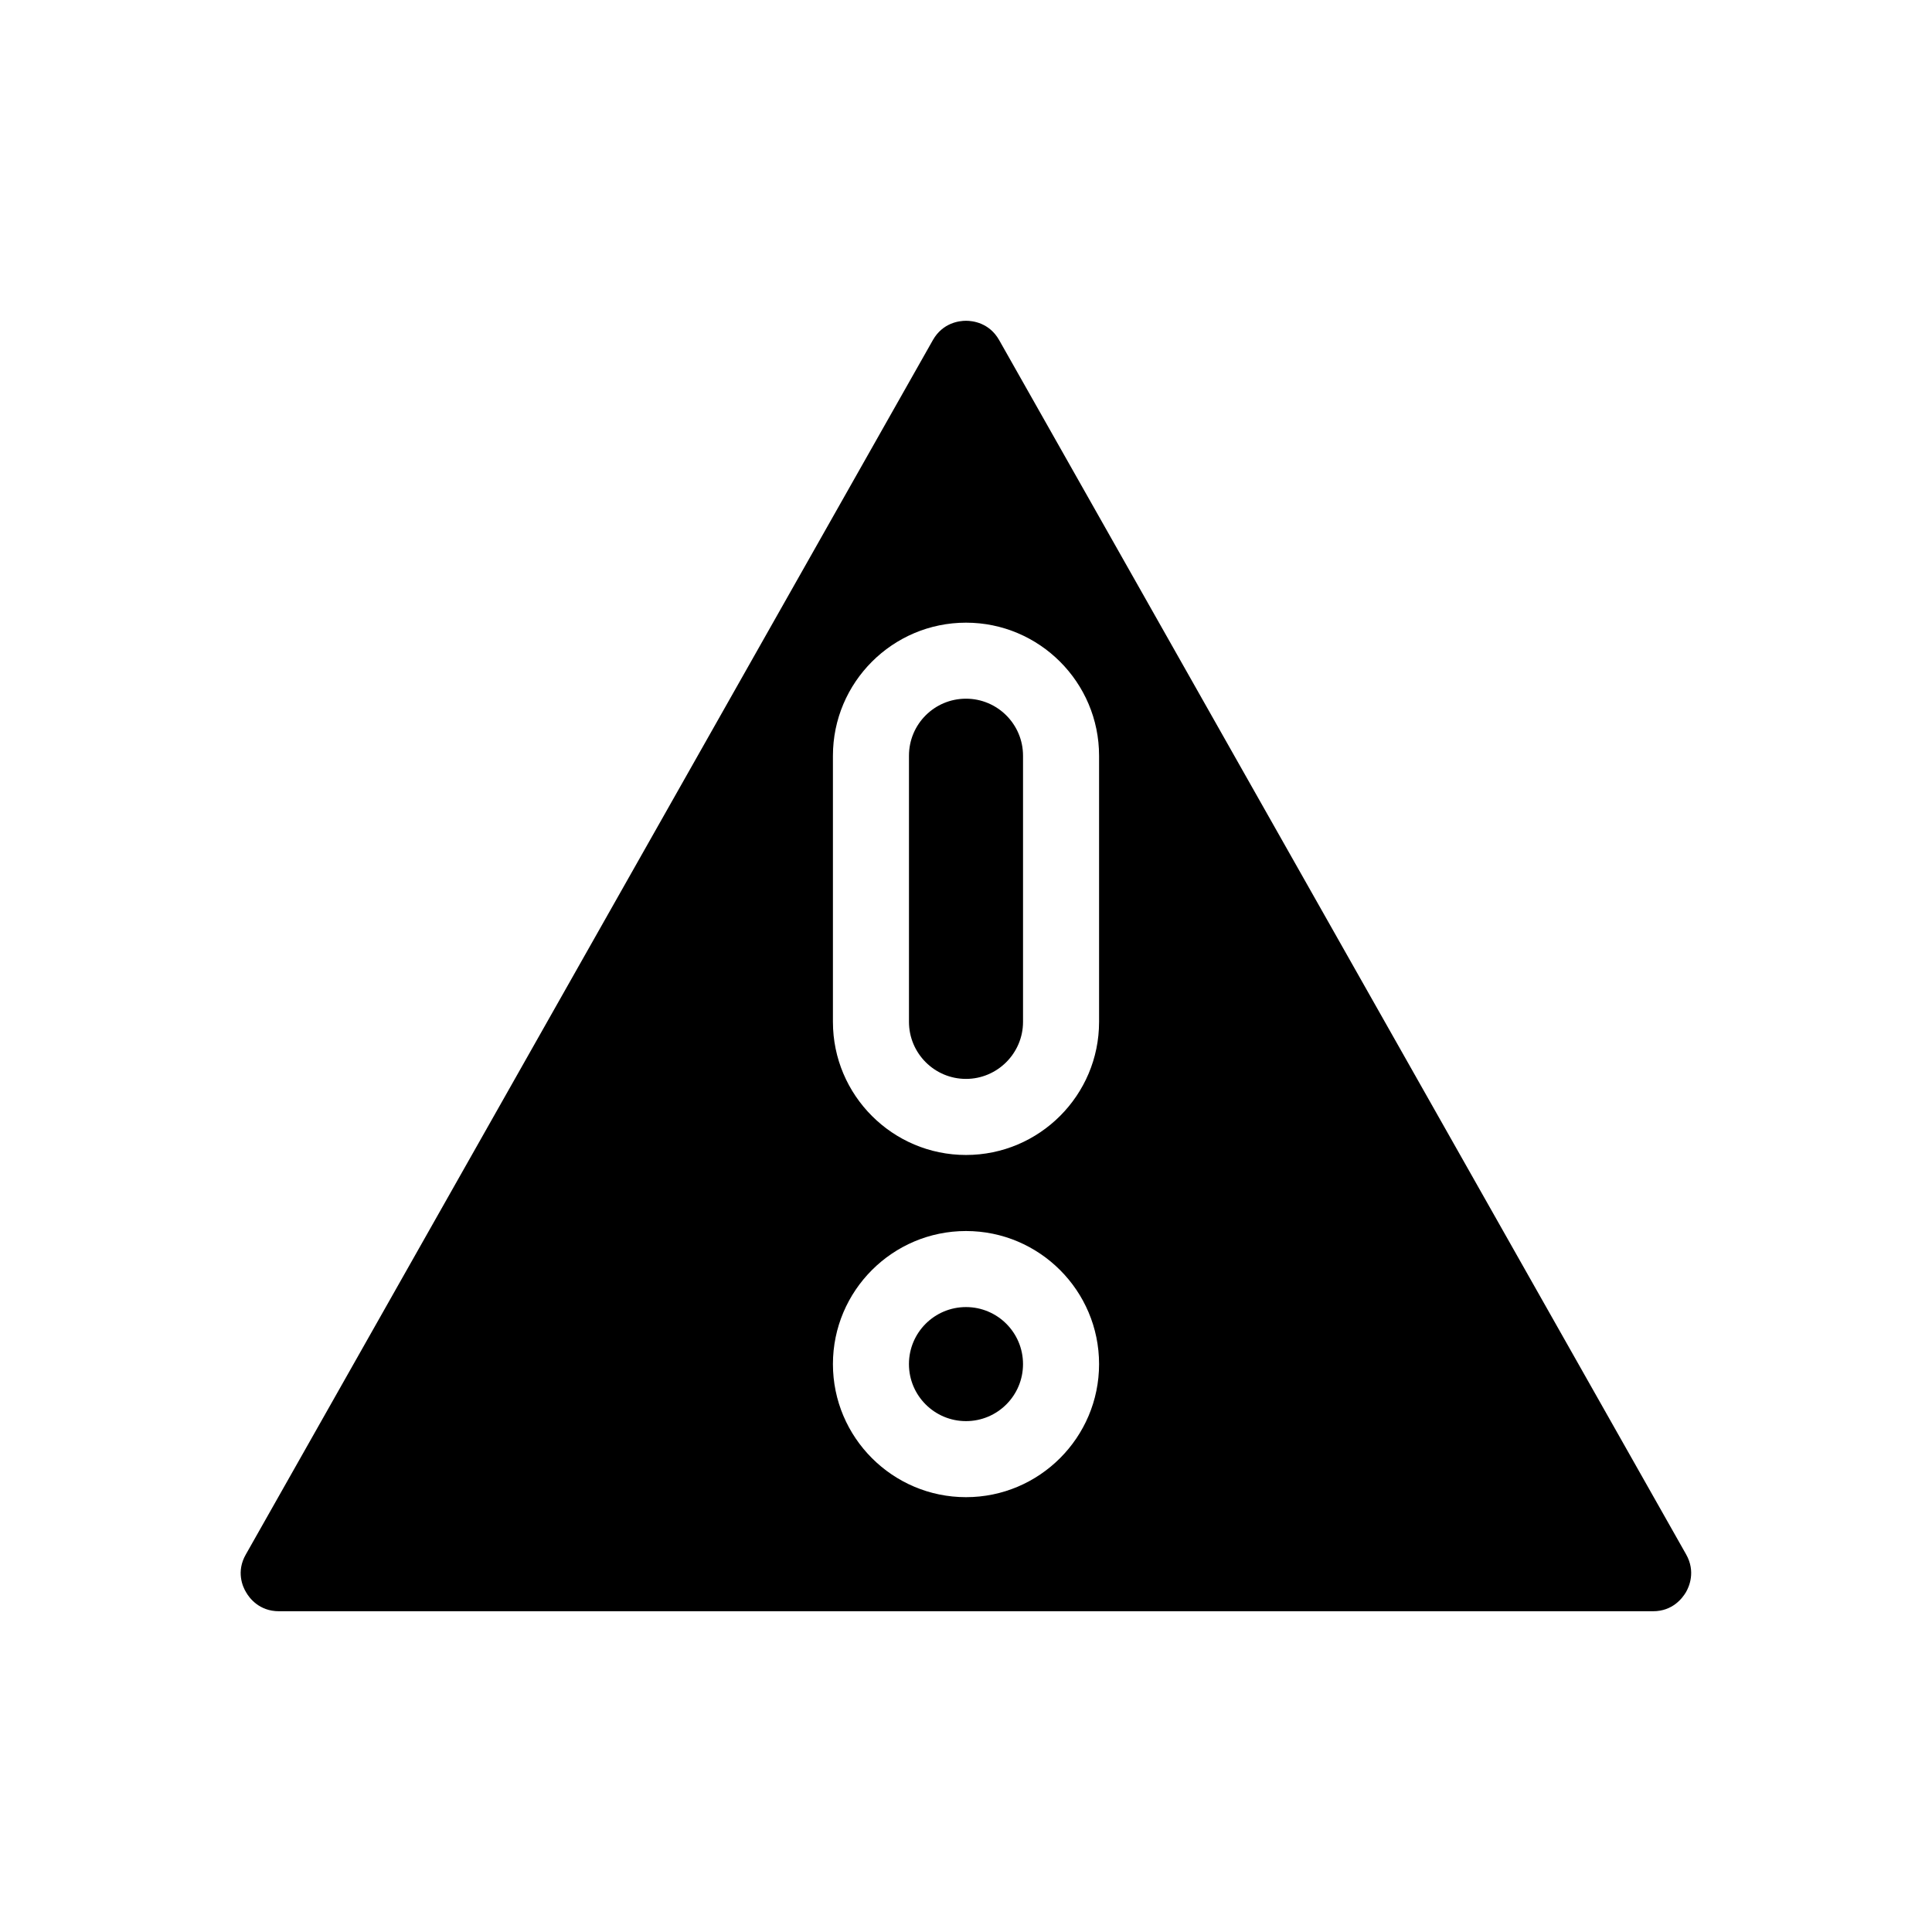 <?xml version="1.0" encoding="UTF-8"?>
<!-- Uploaded to: SVG Repo, www.svgrepo.com, Generator: SVG Repo Mixer Tools -->
<svg fill="#000000" width="800px" height="800px" version="1.1" viewBox="144 144 512 512" xmlns="http://www.w3.org/2000/svg">
 <g>
  <path d="m590.84 555.93-182.07-321.83c-2.621-4.586-7.004-5.09-8.766-5.09s-6.144 0.504-8.766 5.09l-182.08 321.83c-2.621 4.535-0.855 8.566 0.051 10.027 0.855 1.512 3.477 5.039 8.715 5.039h364.15c5.238 0 7.809-3.527 8.715-5.039 0.859-1.461 2.621-5.492 0.051-10.027zm-190.84-15.164c-19.445 0-35.266-15.82-35.266-35.266 0-19.445 15.82-35.266 35.266-35.266s35.266 15.82 35.266 35.266c0 19.445-15.82 35.266-35.266 35.266zm35.266-125.95c0 19.445-15.82 35.266-35.266 35.266s-35.266-15.82-35.266-35.266v-70.535c0-19.445 15.82-35.266 35.266-35.266s35.266 15.82 35.266 35.266z"/>
  <path d="m415.11 505.5c0 8.348-6.766 15.113-15.113 15.113s-15.117-6.766-15.117-15.113 6.769-15.113 15.117-15.113 15.113 6.766 15.113 15.113"/>
  <path d="m400 329.16c-8.363 0-15.113 6.75-15.113 15.113v70.535c0 8.312 6.75 15.113 15.113 15.113 8.312 0 15.113-6.801 15.113-15.113v-70.535c0-8.363-6.801-15.113-15.113-15.113z"/>
 </g>
</svg>